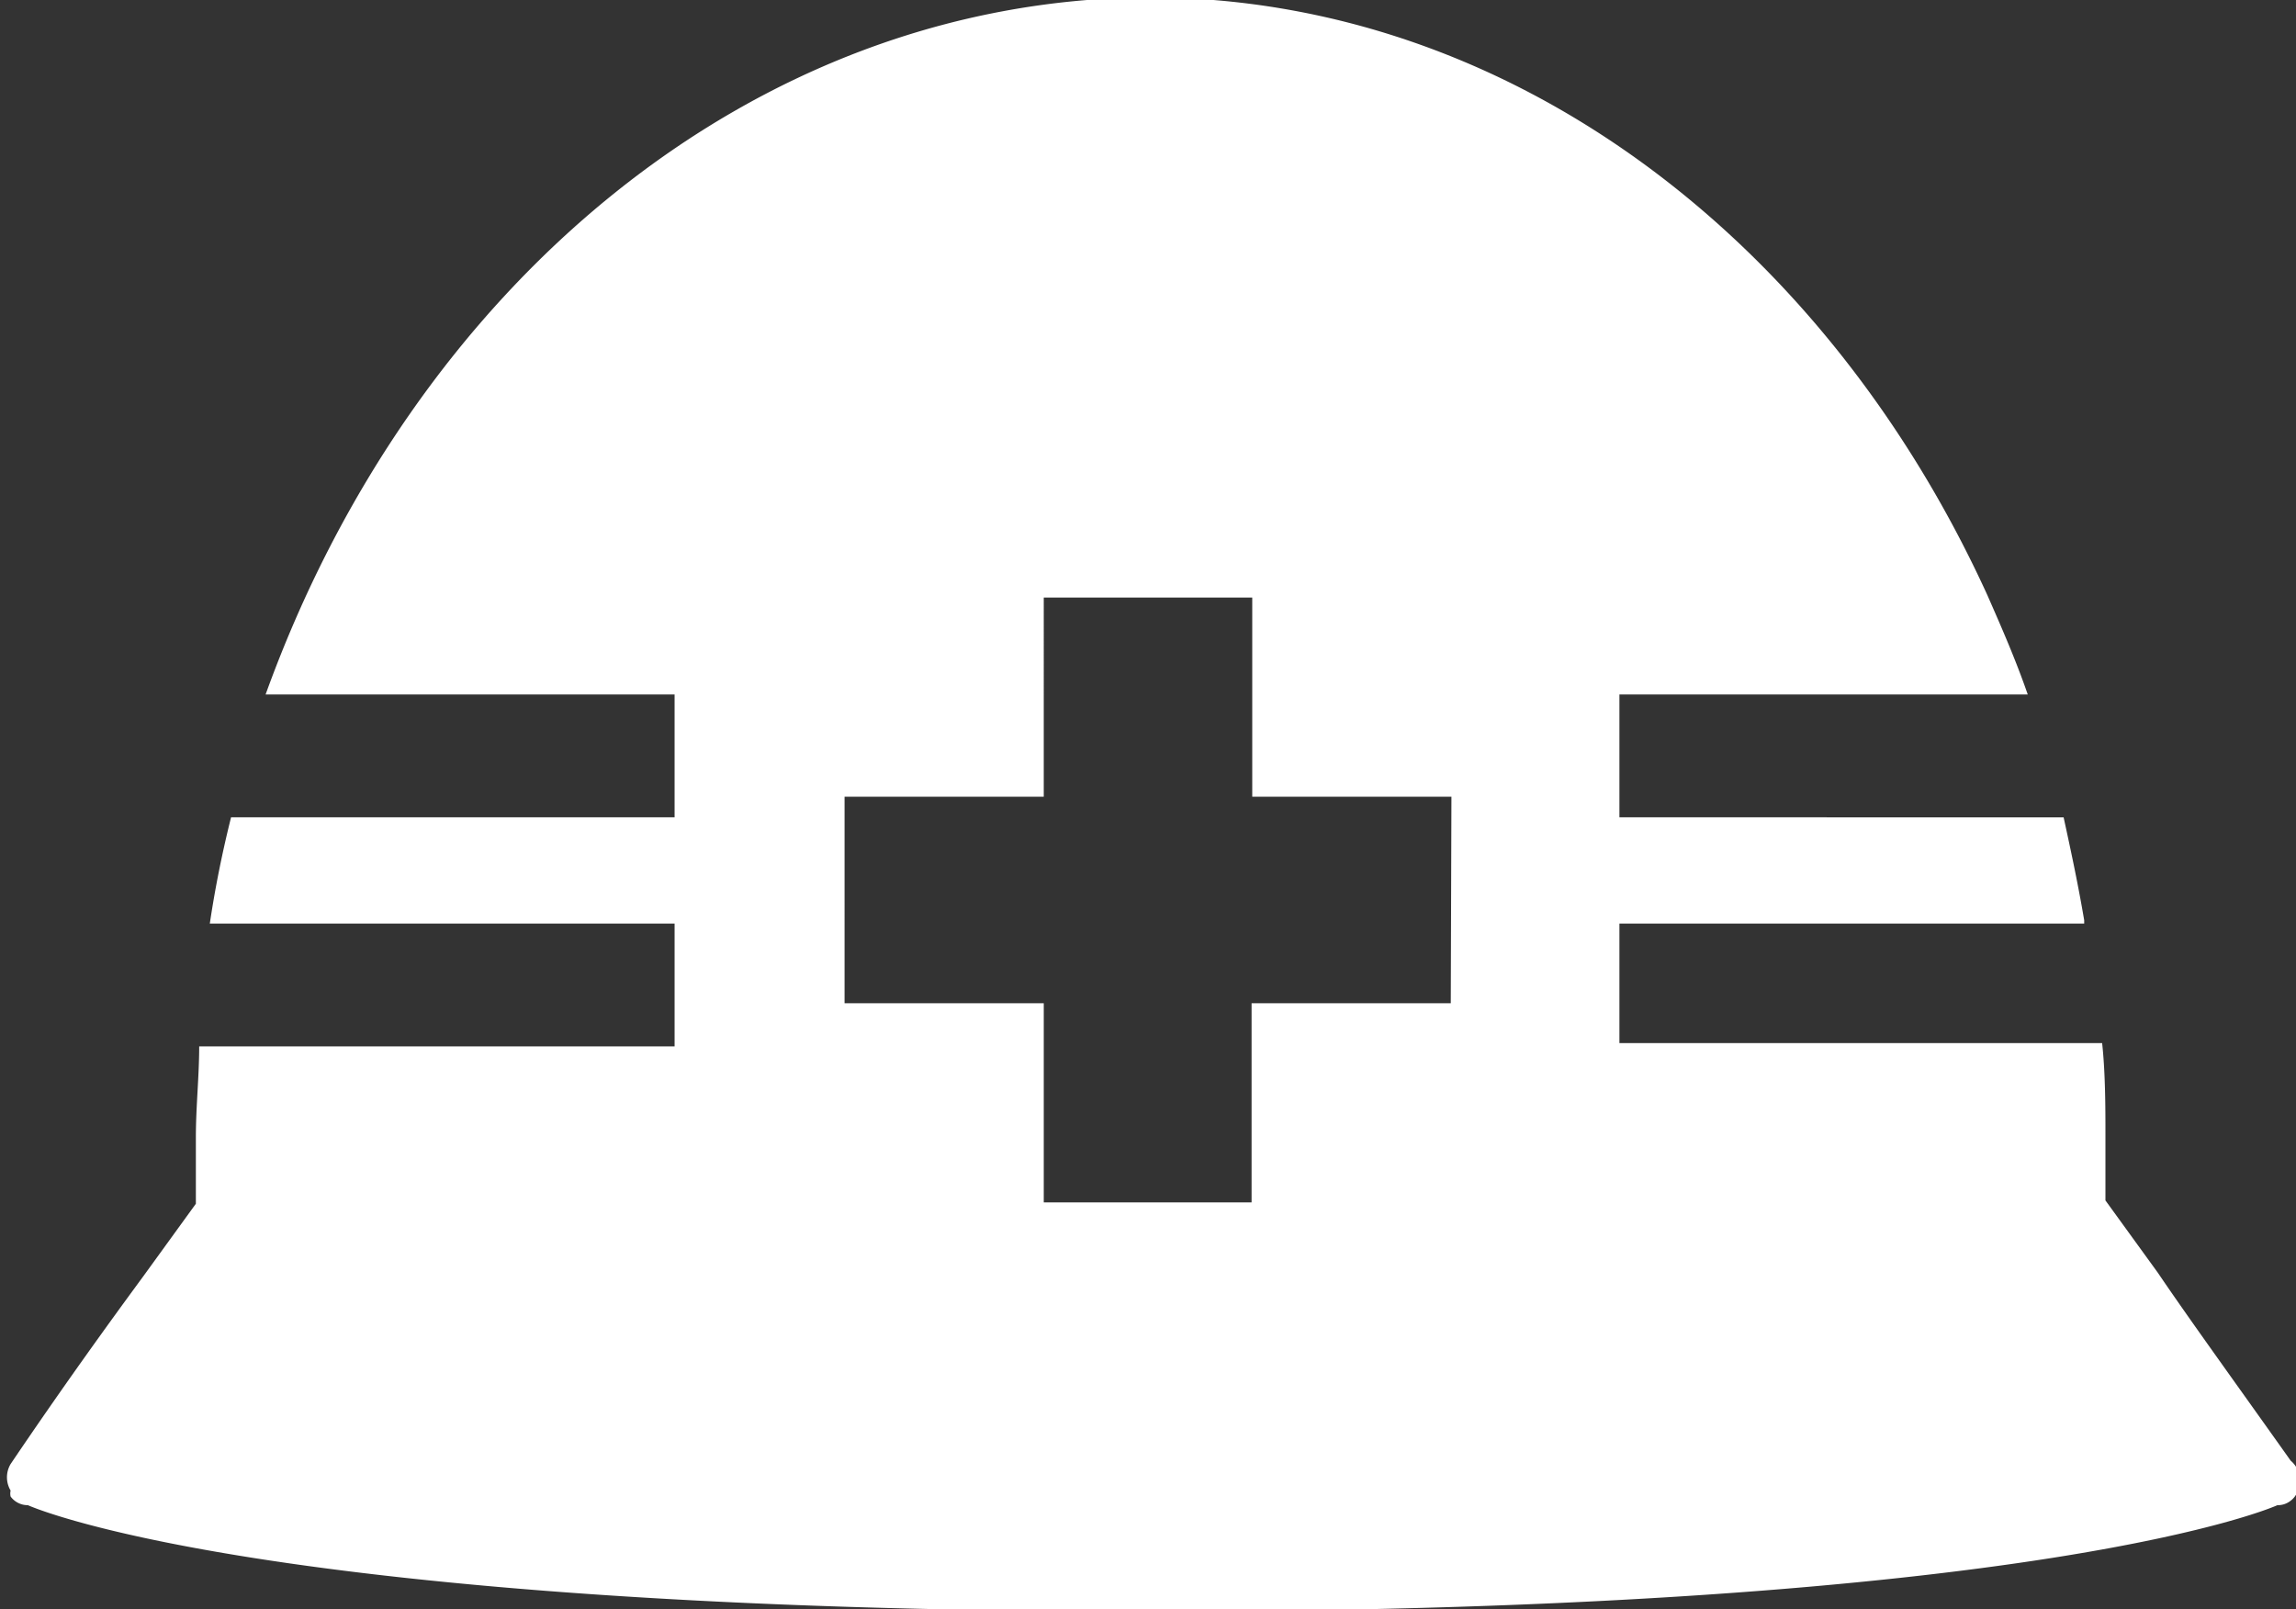 <svg xmlns="http://www.w3.org/2000/svg" viewBox="0 0 34.58 24.24"><rect x="0" y="0" width="34.58" height="24.24" fill="#333333" stroke="none"/><defs><style>.cls-1{fill:#fff;}</style></defs><g id="レイヤー_2" data-name="レイヤー 2"><g id="デザイン"><path class="cls-1" d="M34.5,22c-.83-1.17-1.54-2.15-2-2.83l-.79-1.09h0c0-.32,0-.64,0-1s0-.92-.05-1.37H24.39v0h0V13.91h7s0,0,0-.05c-.09-.53-.19-1-.31-1.55H24.39v0h0V10.46h6.15c-.18-.52-.39-1-.61-1.5-2.44-5.34-7.18-9-12.64-9C11.33,0,6.22,4.31,4,10.46h6.16v1.85H3.48c-.13.52-.24,1.06-.32,1.6h7v1.85H3c0,.45-.05.91-.05,1.37s0,.65,0,1h0l-.79,1.09c-.5.68-1.21,1.66-2,2.83a.39.39,0,0,0,0,.4.19.19,0,0,0,0,.09.32.32,0,0,0,.26.13s3.5,1.6,16.94,1.6,16.94-1.6,16.94-1.6a.31.31,0,0,0,.19-.06.33.33,0,0,0,.12-.16A.39.39,0,0,0,34.5,22ZM21.85,15.11h-3v3H15.72v-3h-3V12h3V9h3.14v3h3Z"/></g></g></svg>